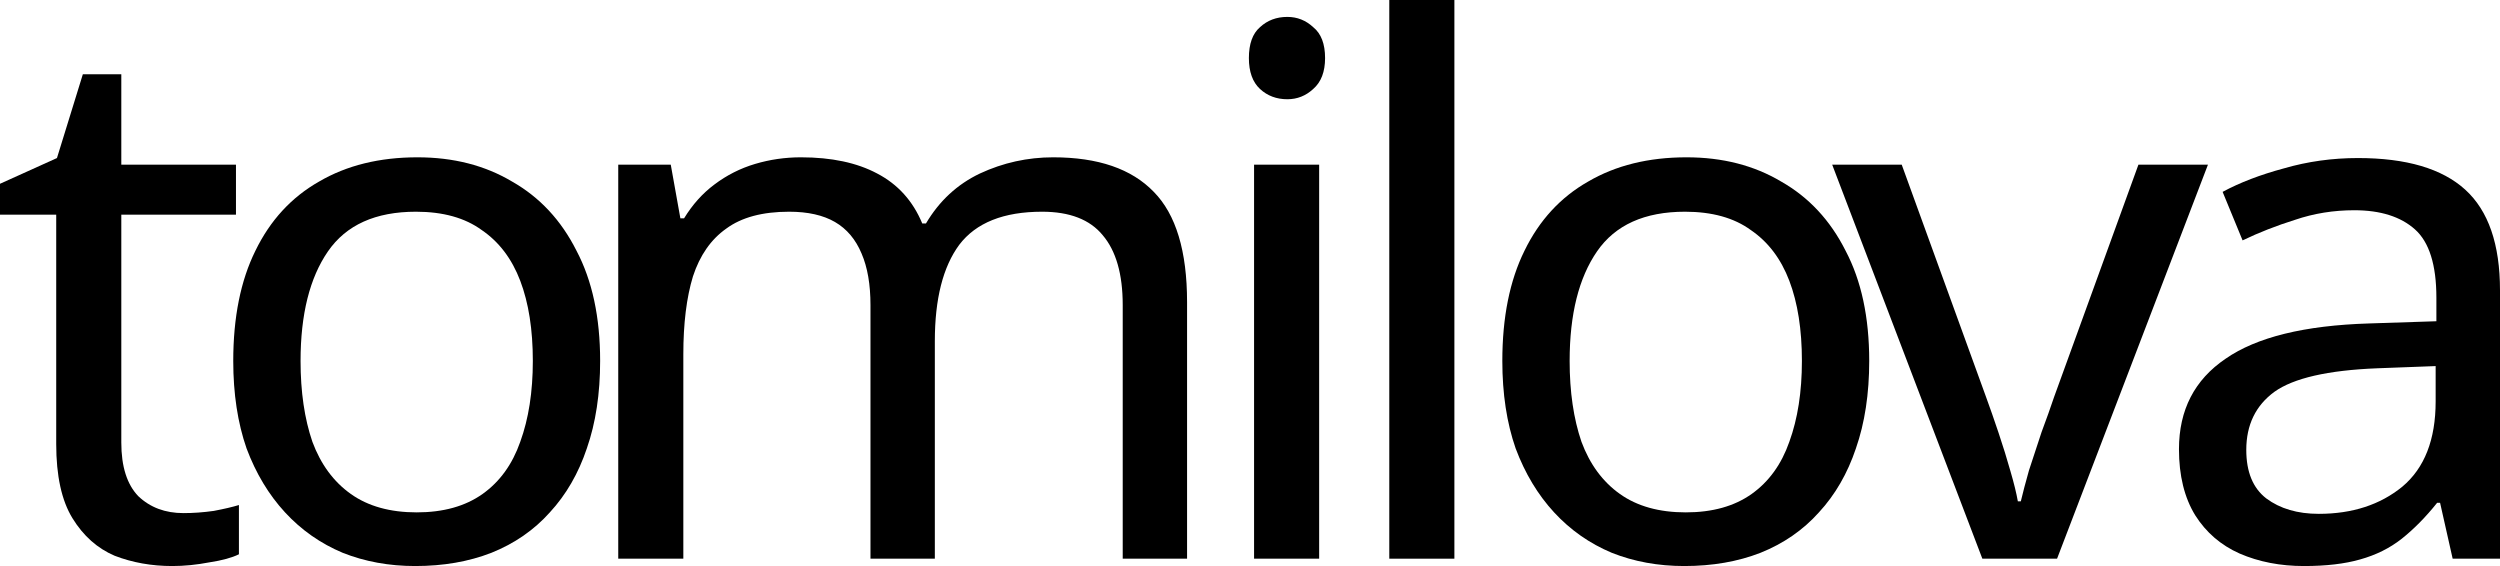 <?xml version="1.0" encoding="UTF-8"?> <svg xmlns="http://www.w3.org/2000/svg" width="424" height="96" viewBox="0 0 424 96" fill="none"> <path d="M31.112 87.023C32.785 87.023 34.5 86.899 36.256 86.649C38.012 86.317 39.434 85.984 40.521 85.652V94.005C39.35 94.587 37.678 95.044 35.503 95.377C33.329 95.792 31.238 96 29.231 96C25.718 96 22.456 95.418 19.445 94.255C16.518 93.008 14.134 90.888 12.294 87.896C10.454 84.904 9.534 80.707 9.534 75.304V36.405H0V31.169L9.66 26.805L14.051 12.592H20.574V27.927H40.02V36.405H20.574V75.055C20.574 79.127 21.536 82.161 23.46 84.156C25.467 86.067 28.018 87.023 31.112 87.023Z" fill="black"></path> <path d="M101.784 61.216C101.784 66.784 101.031 71.73 99.526 76.052C98.104 80.291 96.013 83.906 93.253 86.899C90.577 89.891 87.273 92.177 83.342 93.756C79.495 95.252 75.188 96 70.421 96C65.988 96 61.89 95.252 58.126 93.756C54.362 92.177 51.101 89.891 48.341 86.899C45.581 83.906 43.406 80.291 41.817 76.052C40.312 71.73 39.559 66.784 39.559 61.216C39.559 53.818 40.813 47.584 43.323 42.514C45.832 37.361 49.428 33.455 54.112 30.795C58.795 28.052 64.357 26.68 70.797 26.68C76.902 26.68 82.255 28.052 86.855 30.795C91.538 33.455 95.177 37.361 97.769 42.514C100.446 47.584 101.784 53.818 101.784 61.216ZM50.975 61.216C50.975 66.452 51.644 71.023 52.983 74.93C54.404 78.753 56.579 81.704 59.506 83.782C62.433 85.86 66.155 86.899 70.671 86.899C75.188 86.899 78.909 85.86 81.837 83.782C84.764 81.704 86.897 78.753 88.235 74.93C89.657 71.023 90.368 66.452 90.368 61.216C90.368 55.896 89.657 51.366 88.235 47.626C86.813 43.886 84.638 41.018 81.711 39.023C78.868 36.946 75.146 35.907 70.546 35.907C63.688 35.907 58.712 38.151 55.617 42.639C52.523 47.127 50.975 53.319 50.975 61.216Z" fill="black"></path> <path d="M178.62 26.68C186.231 26.68 191.918 28.634 195.682 32.54C199.445 36.364 201.327 42.597 201.327 51.242V94.753H190.413V51.74C190.413 46.504 189.284 42.556 187.025 39.896C184.851 37.236 181.422 35.907 176.738 35.907C170.215 35.907 165.531 37.777 162.688 41.517C159.928 45.257 158.548 50.701 158.548 57.849V94.753H147.633V51.74C147.633 48.249 147.131 45.34 146.128 43.013C145.124 40.603 143.619 38.816 141.611 37.652C139.604 36.488 137.011 35.907 133.833 35.907C129.317 35.907 125.762 36.862 123.17 38.774C120.577 40.603 118.695 43.304 117.524 46.878C116.437 50.452 115.893 54.857 115.893 60.093V94.753H104.854V27.927H113.761L115.392 37.029H116.019C117.441 34.701 119.155 32.79 121.162 31.294C123.253 29.714 125.553 28.551 128.062 27.803C130.571 27.055 133.164 26.68 135.84 26.68C141.026 26.68 145.333 27.595 148.762 29.423C152.275 31.252 154.826 34.078 156.415 37.901H157.042C159.3 34.078 162.353 31.252 166.2 29.423C170.131 27.595 174.271 26.68 178.62 26.68Z" fill="black"></path> <path d="M223.729 27.927V94.753H212.69V27.927H223.729ZM218.335 2.868C220.008 2.868 221.471 3.449 222.726 4.613C224.064 5.694 224.733 7.439 224.733 9.849C224.733 12.177 224.064 13.922 222.726 15.086C221.471 16.249 220.008 16.831 218.335 16.831C216.495 16.831 214.948 16.249 213.693 15.086C212.439 13.922 211.811 12.177 211.811 9.849C211.811 7.439 212.439 5.694 213.693 4.613C214.948 3.449 216.495 2.868 218.335 2.868Z" fill="black"></path> <path d="M246.664 94.753H235.624V0H246.664V94.753Z" fill="black"></path> <path d="M317.02 61.216C317.02 66.784 316.267 71.73 314.762 76.052C313.34 80.291 311.249 83.906 308.489 86.899C305.812 89.891 302.509 92.177 298.578 93.756C294.731 95.252 290.424 96 285.656 96C281.224 96 277.125 95.252 273.362 93.756C269.598 92.177 266.336 89.891 263.577 86.899C260.817 83.906 258.642 80.291 257.053 76.052C255.548 71.73 254.795 66.784 254.795 61.216C254.795 53.818 256.049 47.584 258.558 42.514C261.067 37.361 264.664 33.455 269.347 30.795C274.031 28.052 279.593 26.68 286.033 26.68C292.138 26.68 297.491 28.052 302.091 30.795C306.774 33.455 310.412 37.361 313.005 42.514C315.681 47.584 317.02 53.818 317.02 61.216ZM266.211 61.216C266.211 66.452 266.88 71.023 268.218 74.93C269.64 78.753 271.815 81.704 274.742 83.782C277.669 85.86 281.391 86.899 285.907 86.899C290.424 86.899 294.145 85.86 297.073 83.782C300 81.704 302.133 78.753 303.471 74.93C304.893 71.023 305.603 66.452 305.603 61.216C305.603 55.896 304.893 51.366 303.471 47.626C302.049 43.886 299.874 41.018 296.947 39.023C294.104 36.946 290.382 35.907 285.782 35.907C278.924 35.907 273.947 38.151 270.853 42.639C267.758 47.127 266.211 53.319 266.211 61.216Z" fill="black"></path> <path d="M336.206 94.753L310.739 27.927H322.532L336.833 67.325C337.503 69.153 338.213 71.19 338.966 73.434C339.719 75.678 340.388 77.839 340.973 79.917C341.559 81.912 341.977 83.616 342.228 85.029H342.73C343.064 83.616 343.524 81.87 344.11 79.792C344.779 77.714 345.49 75.553 346.242 73.309C347.079 71.065 347.79 69.07 348.375 67.325L362.677 27.927H374.469L348.877 94.753H336.206Z" fill="black"></path> <path d="M399.913 26.805C408.109 26.805 414.173 28.592 418.104 32.166C422.035 35.74 424 41.434 424 49.247V94.753H415.971L413.838 85.278H413.336C411.413 87.688 409.406 89.725 407.315 91.387C405.307 92.966 402.966 94.13 400.289 94.878C397.697 95.626 394.518 96 390.755 96C386.74 96 383.102 95.293 379.84 93.88C376.662 92.468 374.153 90.306 372.313 87.397C370.473 84.405 369.553 80.665 369.553 76.177C369.553 69.527 372.188 64.416 377.457 60.842C382.726 57.184 390.839 55.19 401.795 54.857L413.211 54.483V50.493C413.211 44.925 411.998 41.06 409.573 38.899C407.147 36.738 403.718 35.657 399.286 35.657C395.773 35.657 392.428 36.197 389.249 37.278C386.071 38.275 383.102 39.439 380.342 40.769L376.955 32.54C379.882 30.961 383.353 29.631 387.368 28.551C391.382 27.387 395.564 26.805 399.913 26.805ZM403.175 62.462C394.811 62.795 388.999 64.125 385.737 66.452C382.559 68.779 380.969 72.062 380.969 76.301C380.969 80.042 382.099 82.784 384.357 84.53C386.699 86.275 389.668 87.148 393.264 87.148C398.951 87.148 403.677 85.61 407.44 82.535C411.204 79.377 413.086 74.556 413.086 68.073V62.088L403.175 62.462Z" fill="black"></path> </svg> 